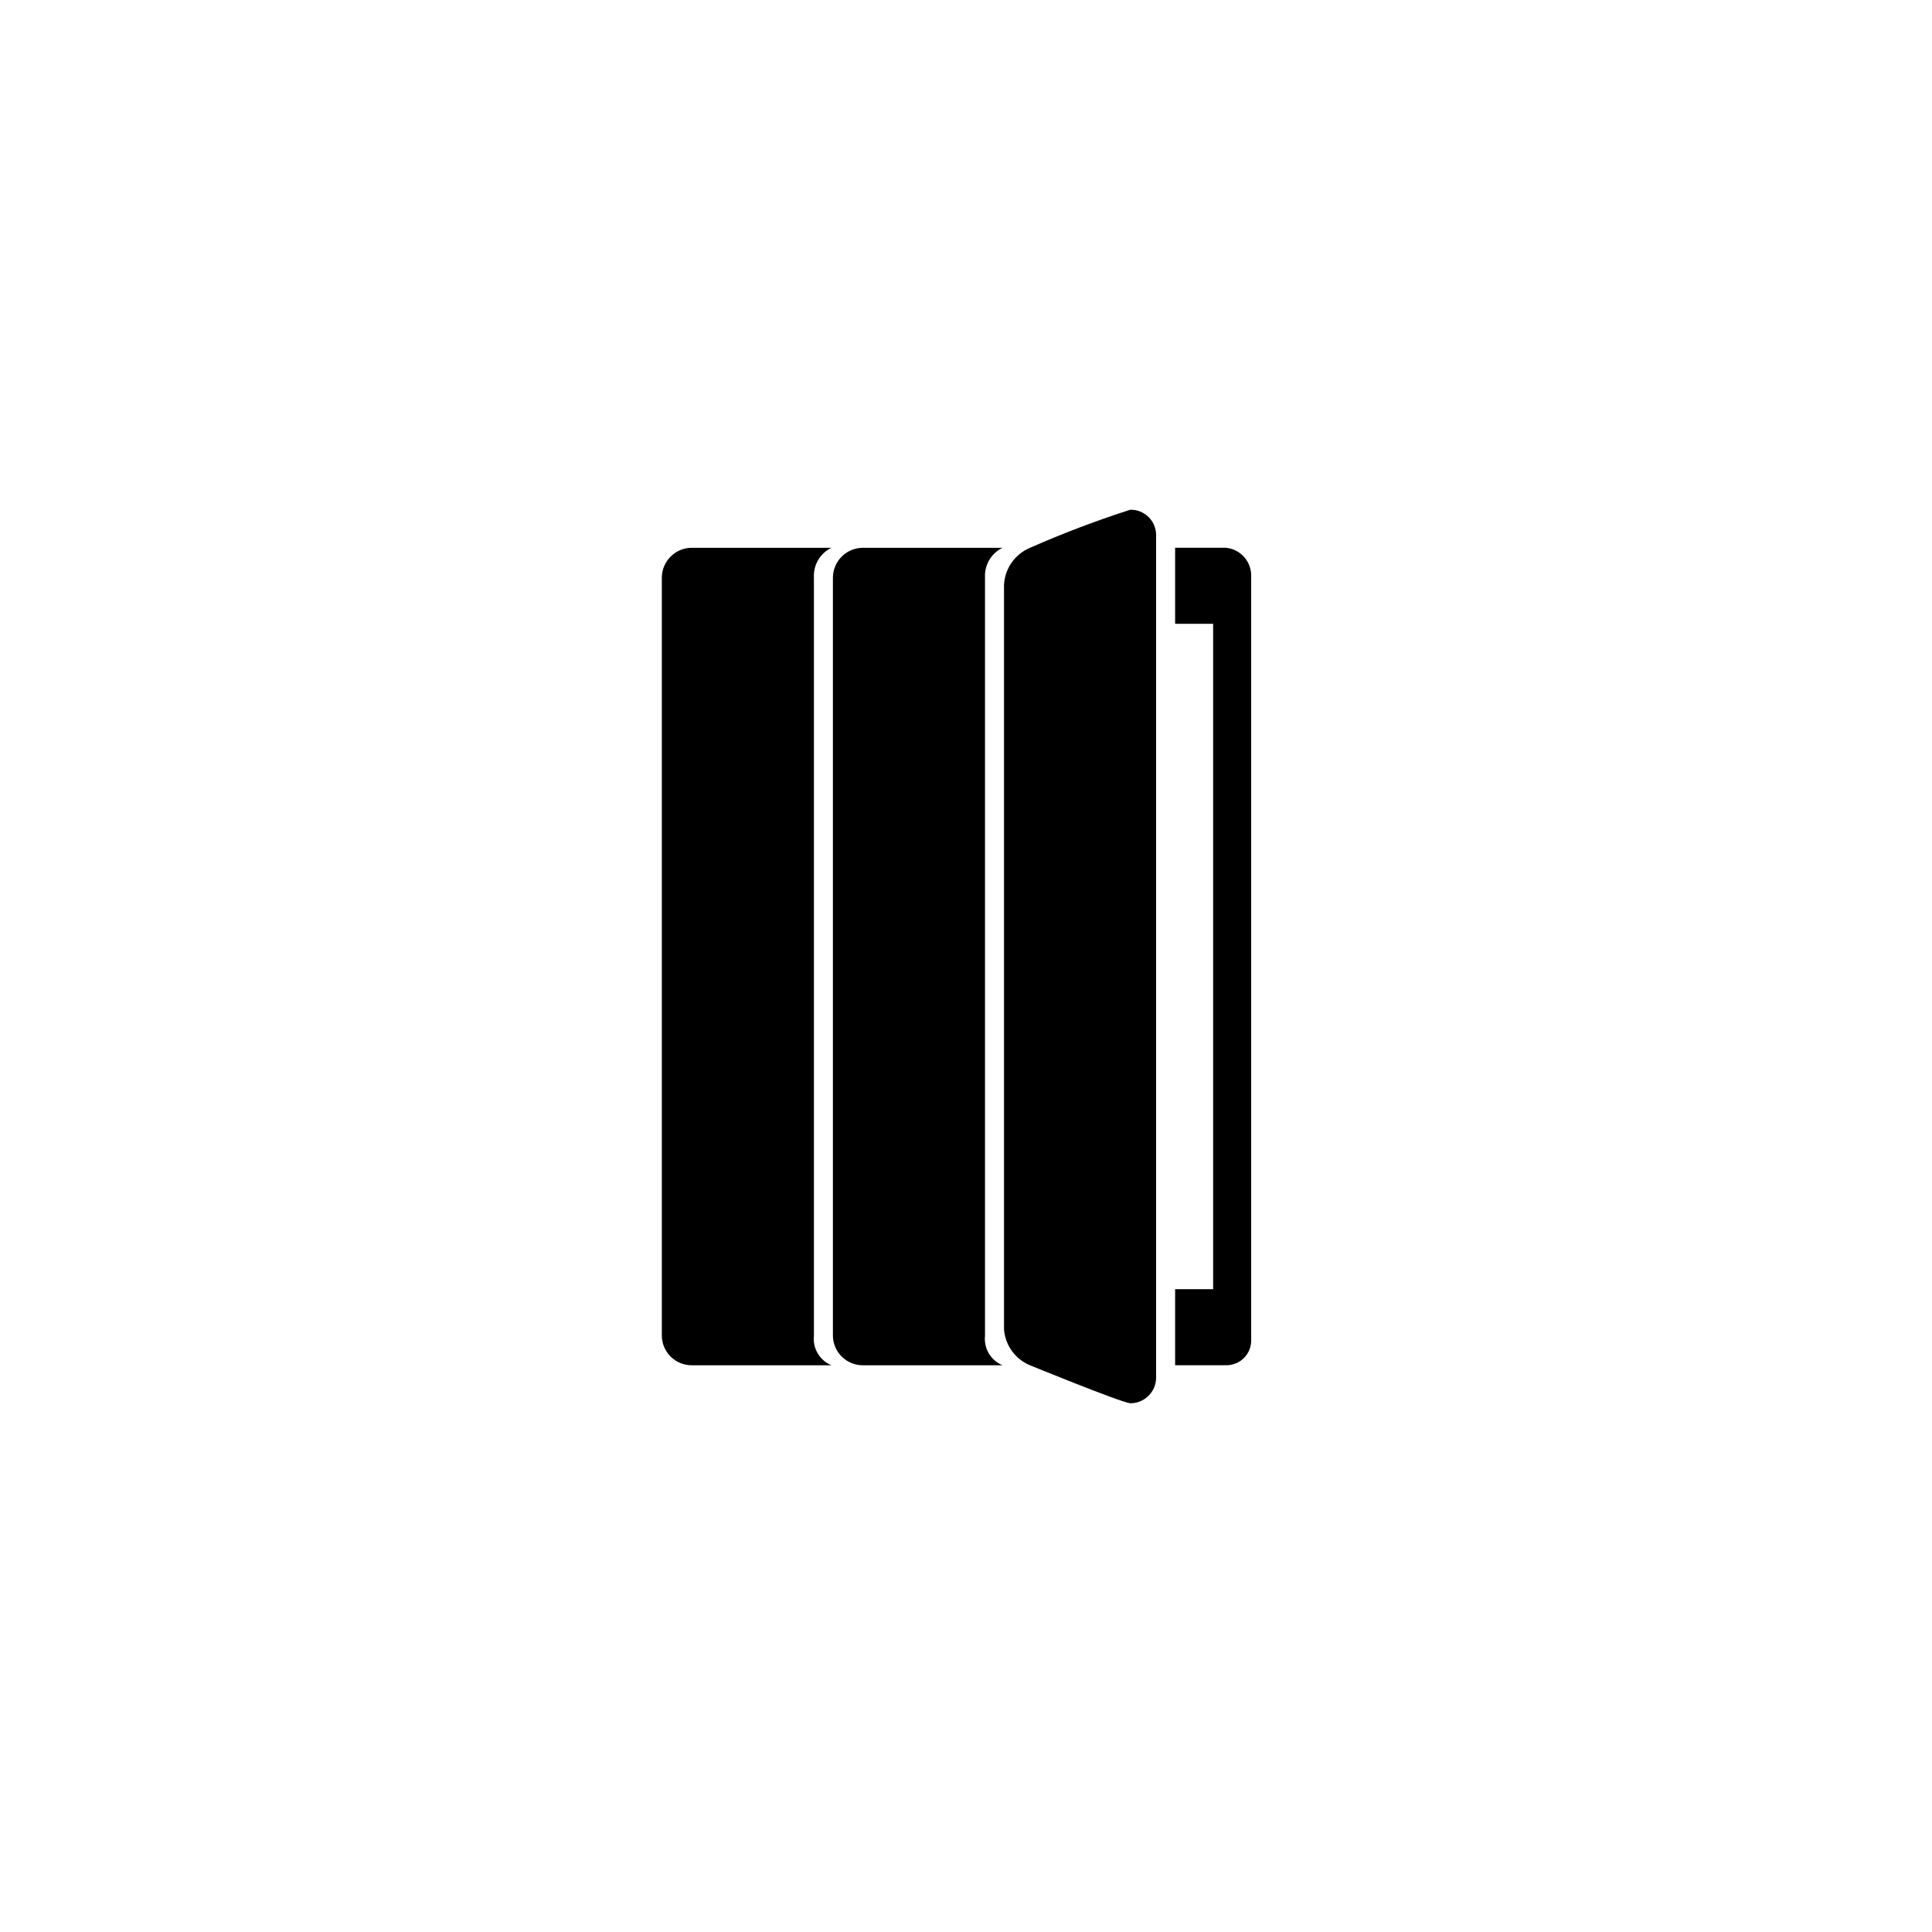 <?xml version="1.0" encoding="UTF-8"?>
<!-- Uploaded to: SVG Repo, www.svgrepo.com, Generator: SVG Repo Mixer Tools -->
<svg fill="#000000" width="800px" height="800px" version="1.1" viewBox="144 144 512 512" xmlns="http://www.w3.org/2000/svg">
 <g>
  <path d="m455.42 309.32h10.074v176.33h-10.074v20.152h13.602c1.754 0 3.438-0.703 4.668-1.953s1.91-2.941 1.883-4.695v-202.38c0.129-3.871-2.75-7.188-6.602-7.606h-13.551z" fill-rule="evenodd"/>
  <path d="m450.38 509.08v-223.19c0.027-1.824-0.688-3.578-1.98-4.859-1.289-1.285-3.051-1.984-4.871-1.945-9.02 2.898-17.879 6.262-26.551 10.078-3.965 1.66-6.641 5.434-6.902 9.723v197.49c0.352 4.172 2.992 7.805 6.852 9.422 0 0 23.527 9.625 26.551 10.078 1.82 0.027 3.578-0.68 4.875-1.957 1.297-1.277 2.027-3.023 2.027-4.844zm-130.99-212.05v200.92c0.012 2.098 0.859 4.106 2.352 5.578 1.492 1.477 3.508 2.297 5.606 2.281h36.98c-3.117-1.297-5.008-4.5-4.633-7.859v-200.92c-0.176-3.312 1.652-6.406 4.633-7.859h-36.98c-4.356 0-7.902 3.504-7.957 7.859zm45.34 0v200.92c0.016 2.098 0.859 4.106 2.356 5.578 1.492 1.477 3.508 2.297 5.606 2.281h36.98c-3.121-1.297-5.008-4.5-4.637-7.859v-200.92c-0.172-3.312 1.652-6.406 4.637-7.859h-36.98c-4.356 0-7.906 3.504-7.961 7.859z"/>
 </g>
</svg>